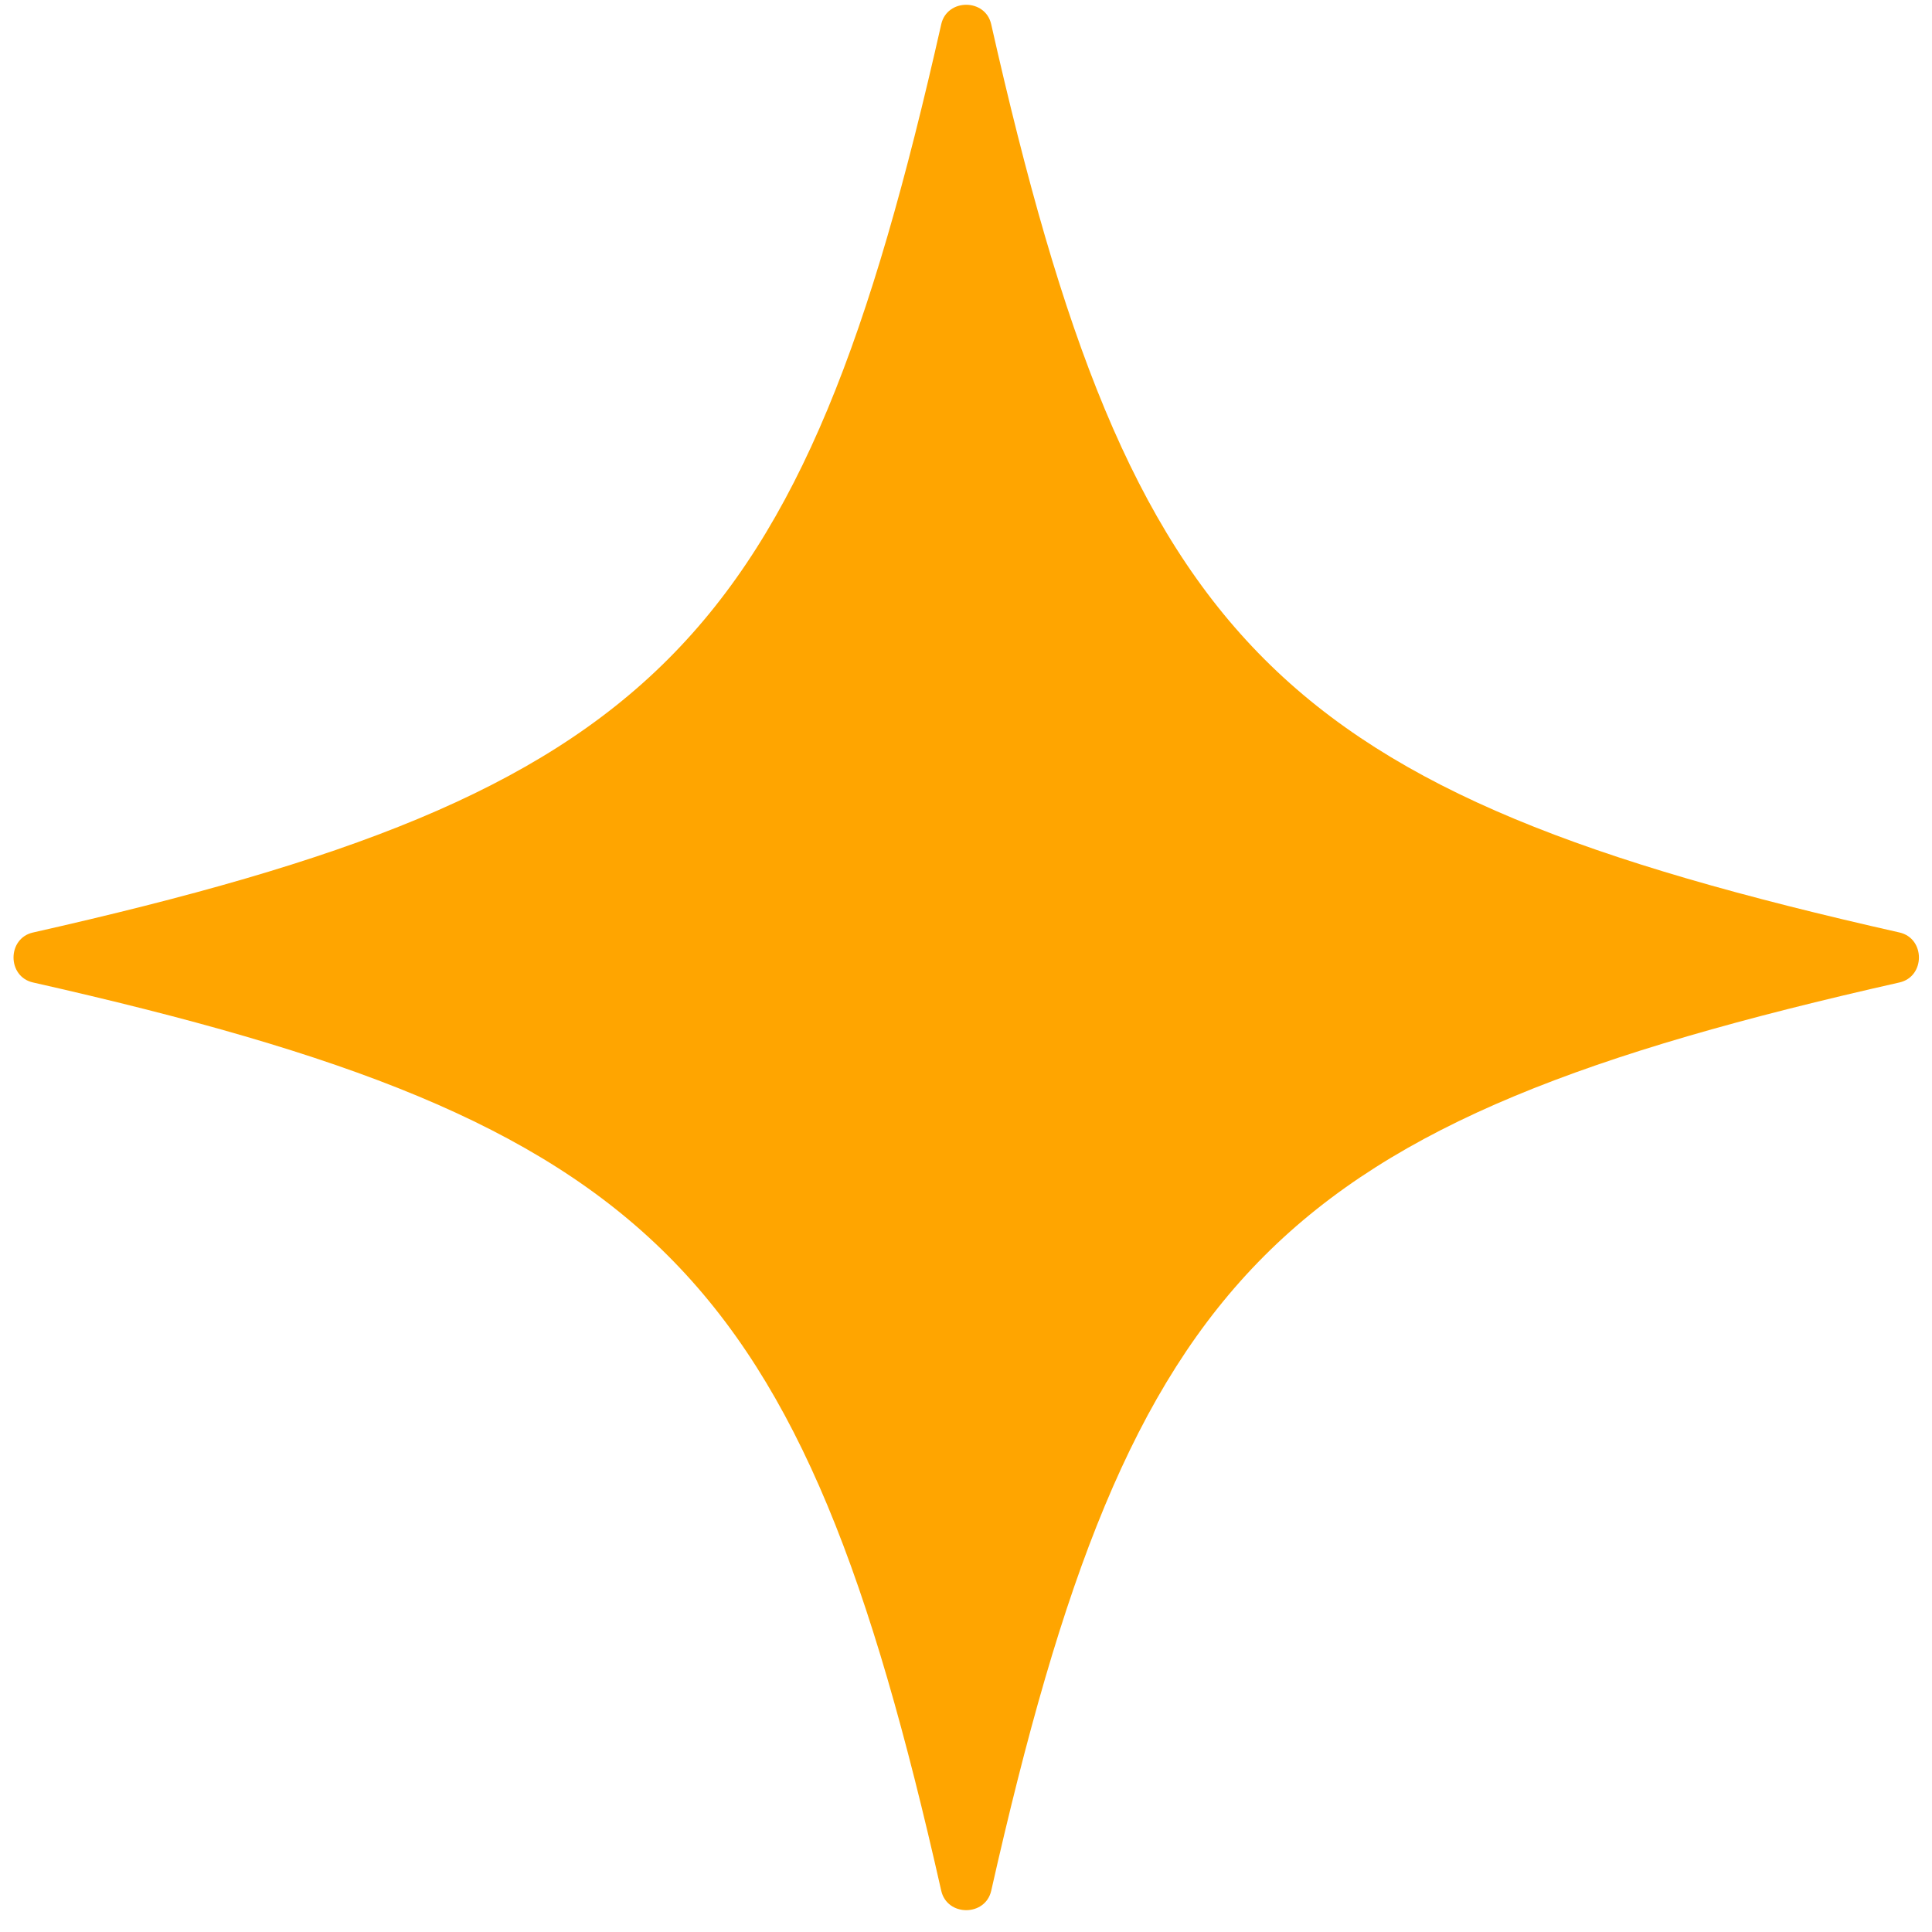 <svg width="71" height="71" viewBox="0 0 71 71" fill="none" xmlns="http://www.w3.org/2000/svg">
<path d="M69.804 34.268C70.758 34.484 70.758 35.89 69.804 36.105C46.904 41.273 41.592 46.599 36.427 69.483C36.211 70.436 34.806 70.436 34.59 69.483C29.422 46.583 24.096 41.272 1.212 36.105C0.259 35.89 0.259 34.484 1.213 34.269C24.112 29.102 29.424 23.775 34.59 0.891C34.805 -0.063 36.211 -0.063 36.426 0.891C41.594 23.791 46.92 29.103 69.804 34.268Z" fill="#FFA500"/>
</svg>
